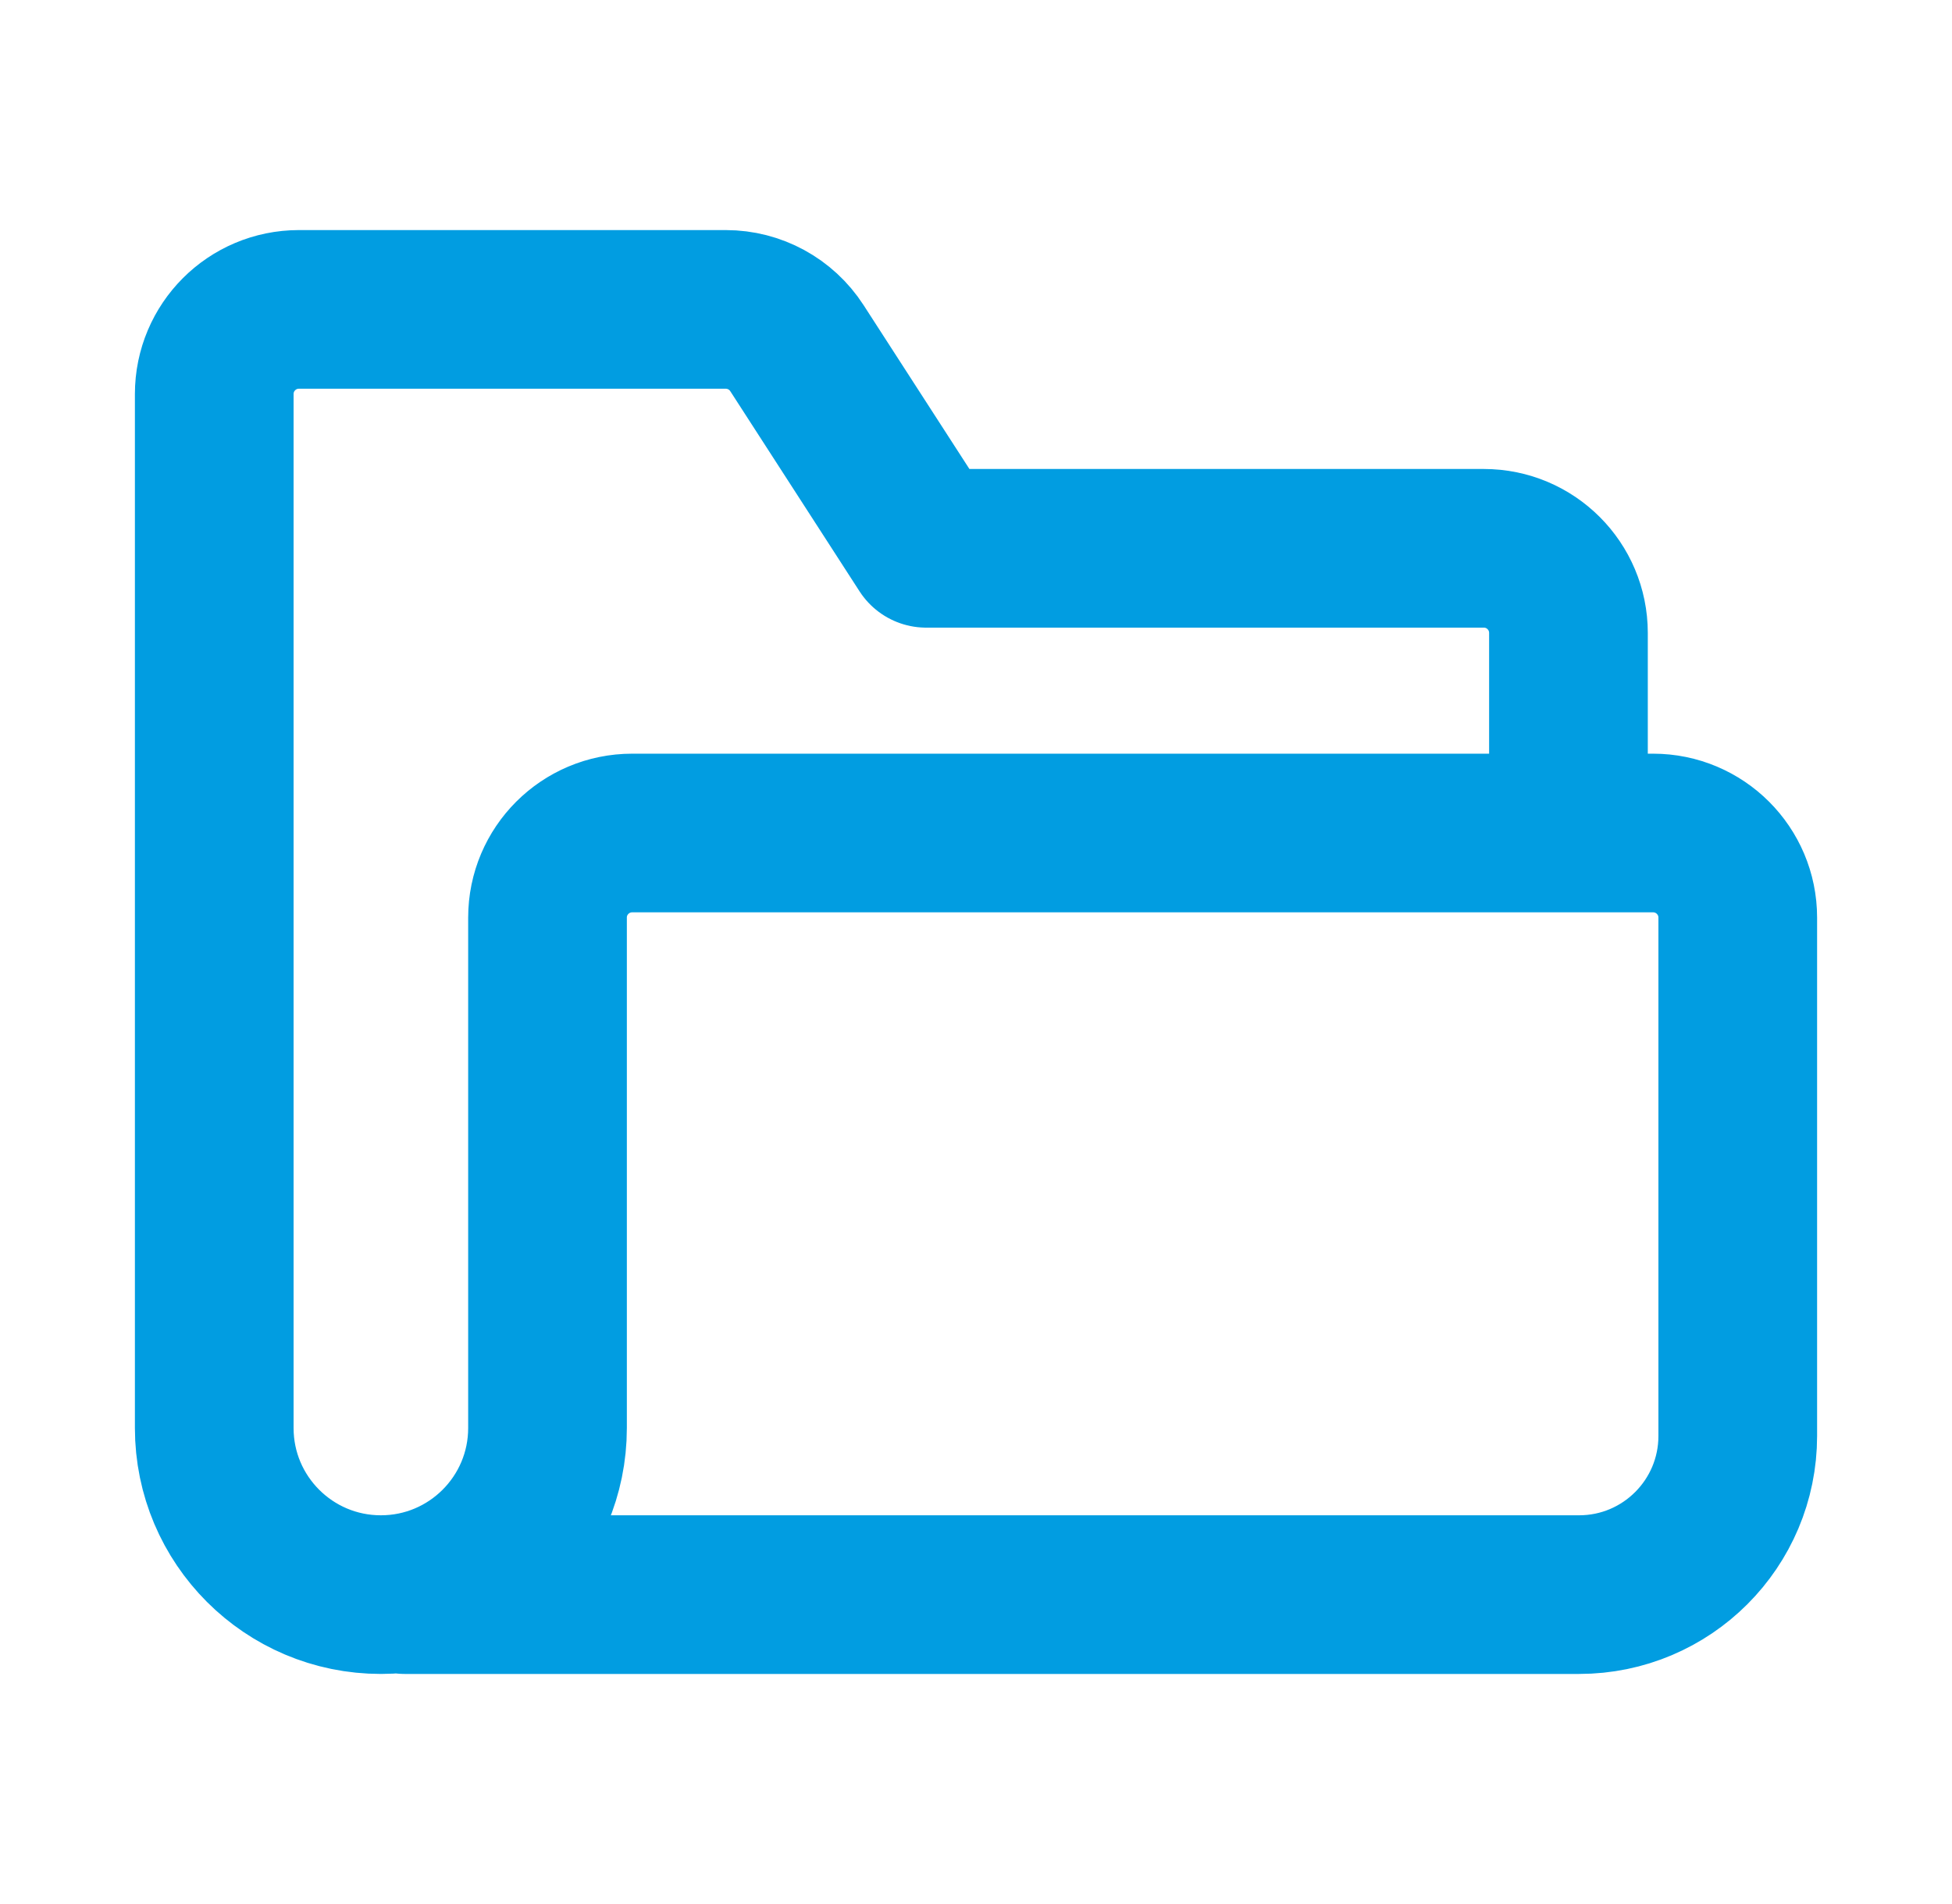 <svg width="41" height="40" viewBox="0 0 41 40" fill="none" xmlns="http://www.w3.org/2000/svg">
<path d="M28.029 17.5H34.722C35.704 17.5 36.5 18.296 36.5 19.277V29.663V30.166C36.5 32.007 35.008 33.5 33.167 33.5H8.5M4.5 8.278V30C4.5 31.933 6.067 33.5 8 33.5V33.5C9.933 33.5 11.5 31.933 11.5 30V19.277C11.5 18.296 12.296 17.5 13.278 17.5H32.944V13.297C32.944 12.315 32.148 11.519 31.167 11.519H19.454L16.738 7.313C16.41 6.806 15.848 6.5 15.244 6.5H6.278C5.296 6.5 4.5 7.296 4.5 8.278Z" stroke="#019DE1" stroke-width="3.333" stroke-linecap="round" stroke-linejoin="round"/>
</svg>
